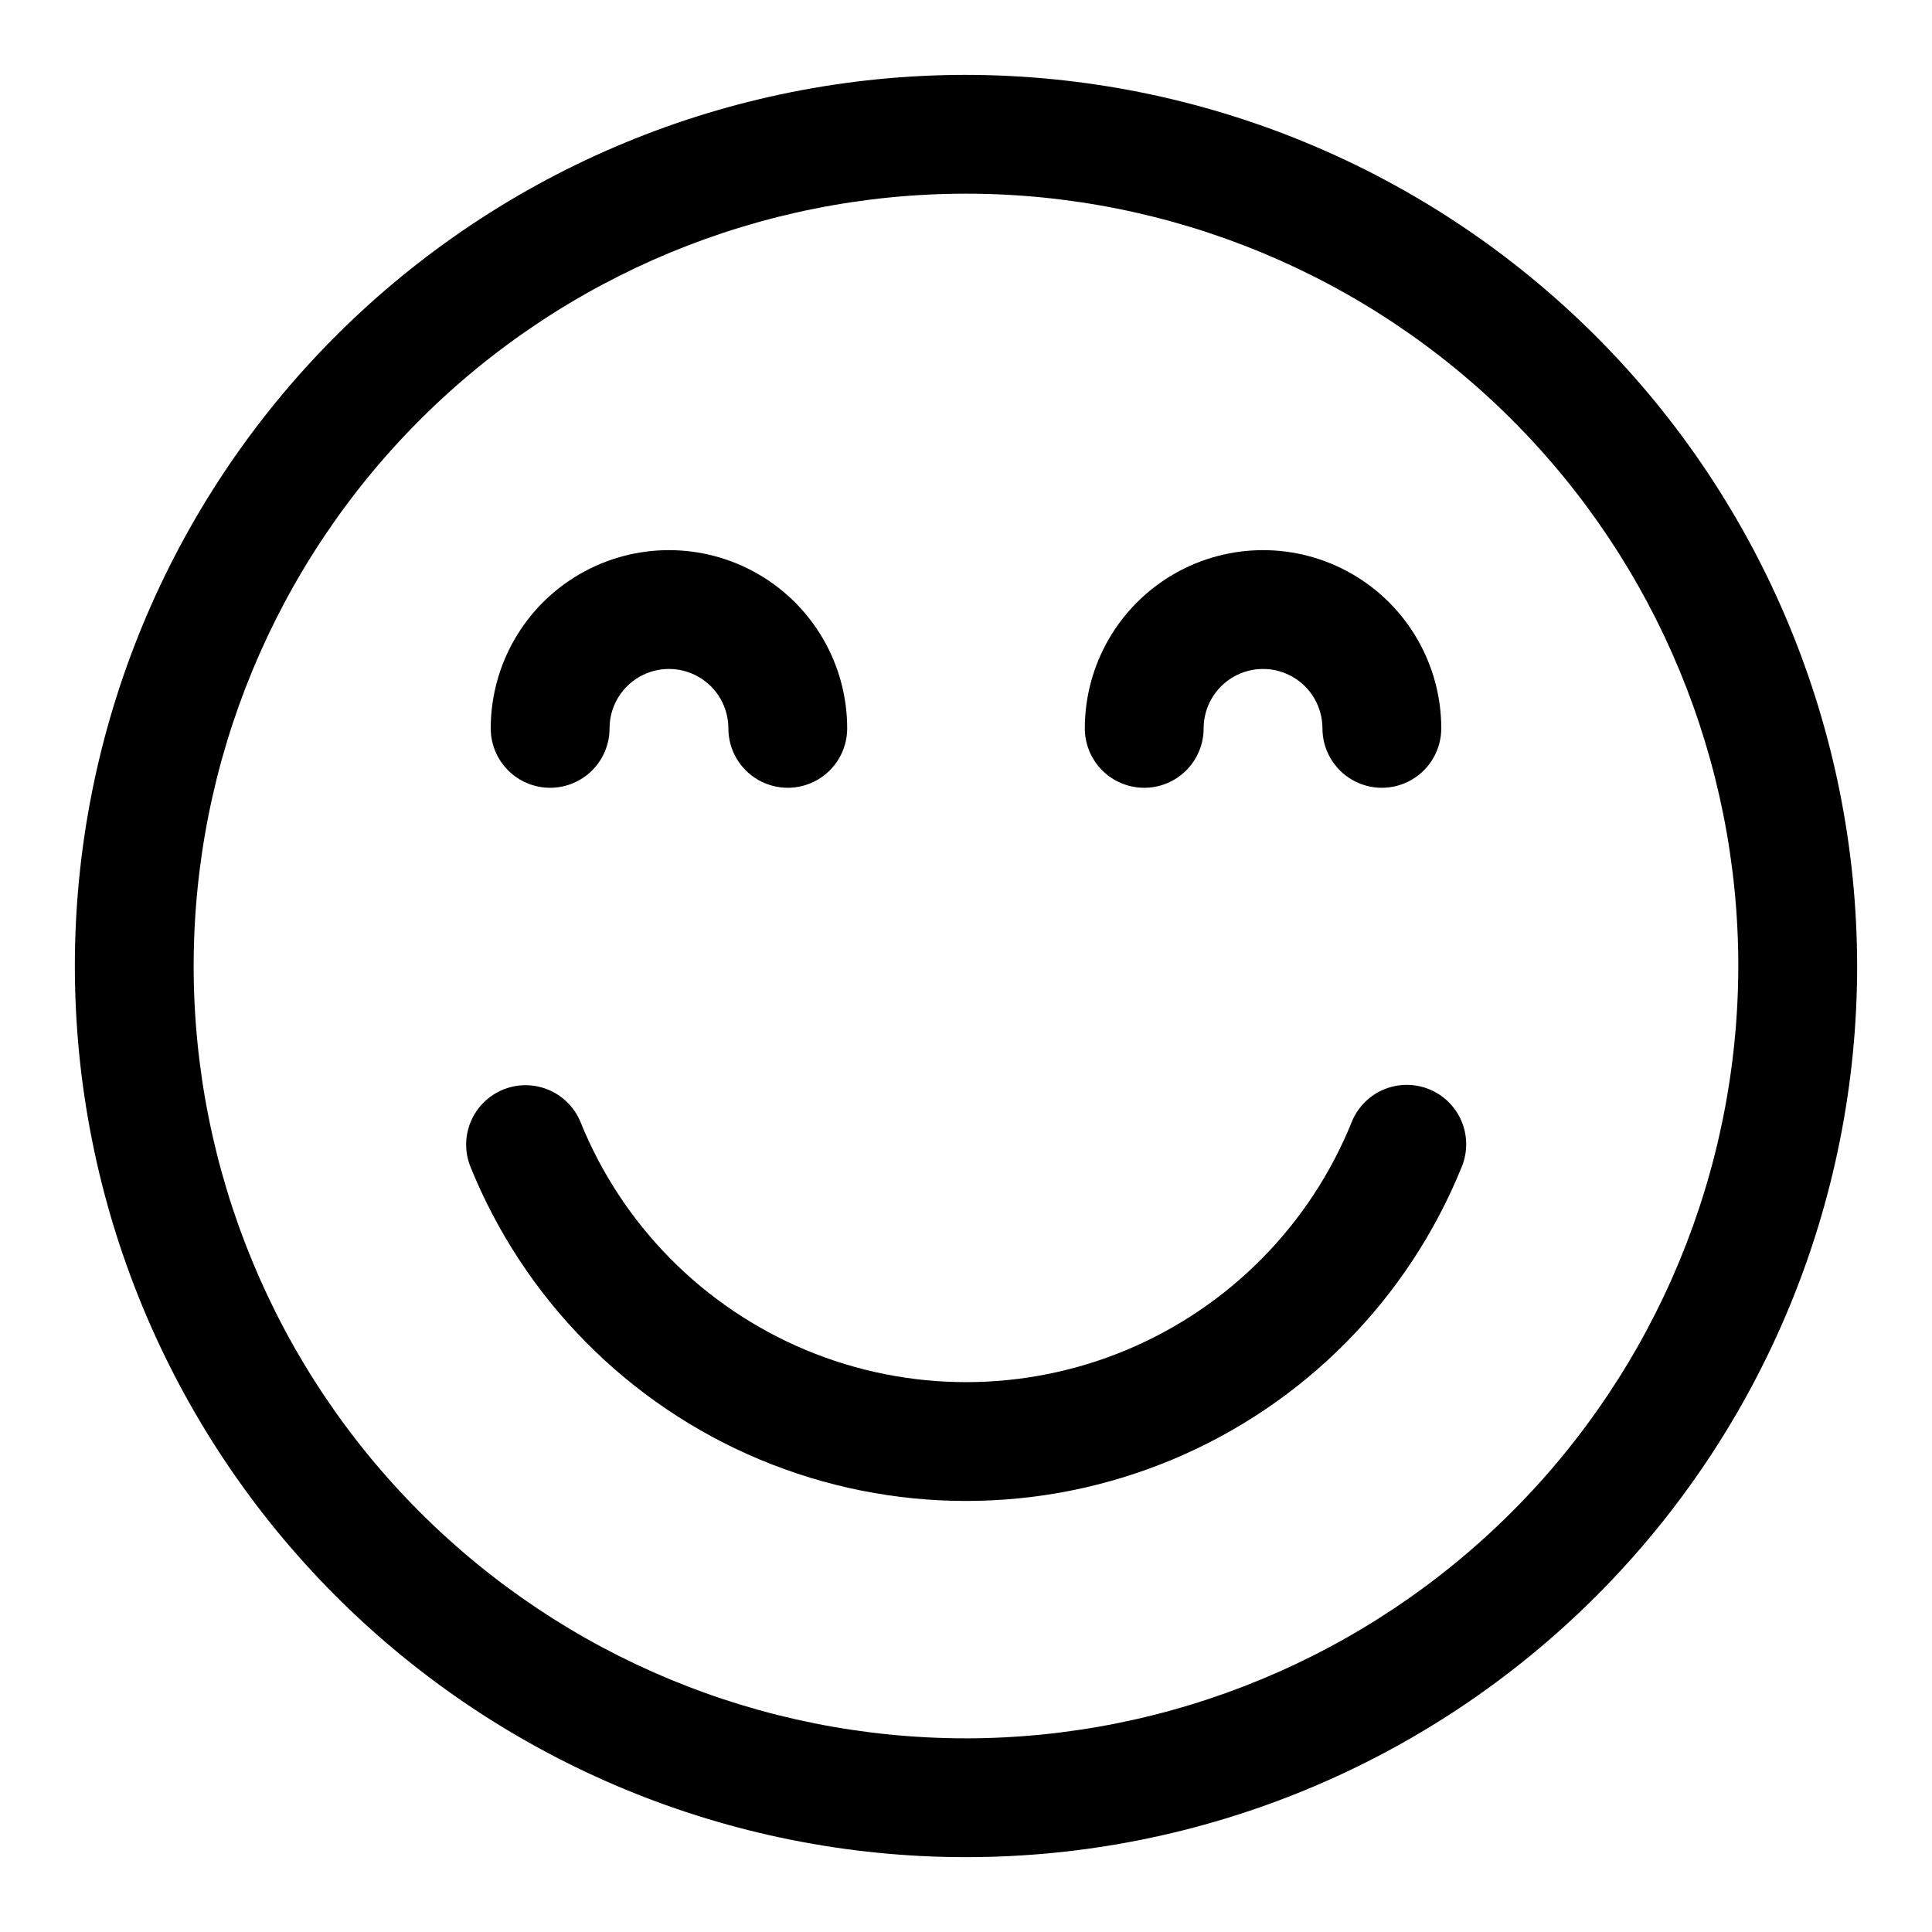 <?xml version="1.0" encoding="UTF-8"?>
<!-- Uploaded to: ICON Repo, www.iconrepo.com, Generator: ICON Repo Mixer Tools -->
<svg fill="#000000" width="800px" height="800px" version="1.1" viewBox="144 144 512 512" xmlns="http://www.w3.org/2000/svg">
 <g>
  <path d="m400 163.84c-62.637 0-122.7 24.883-166.99 69.172-44.289 44.289-69.172 104.36-69.172 166.99 0 62.633 24.883 122.7 69.172 166.99 44.289 44.289 104.36 69.172 166.99 69.172 62.633 0 122.7-24.883 166.99-69.172 44.289-44.289 69.172-104.36 69.172-166.99-0.07-62.613-24.977-122.64-69.25-166.91-44.273-44.273-104.3-69.176-166.91-69.25zm0 440.83v0.004c-54.285 0-106.34-21.562-144.73-59.949-38.383-38.383-59.949-90.441-59.949-144.72 0-54.285 21.566-106.34 59.949-144.73 38.383-38.383 90.441-59.949 144.73-59.949 54.281 0 106.34 21.566 144.72 59.949 38.387 38.383 59.949 90.441 59.949 144.73-0.062 54.262-21.648 106.29-60.016 144.66-38.371 38.367-90.395 59.953-144.66 60.016z"/>
  <path d="m522.69 432.64c-3.867-1.559-8.191-1.516-12.031 0.113-3.836 1.629-6.871 4.715-8.434 8.578-11.031 27.316-32.535 49.078-59.715 60.434-27.184 11.355-57.781 11.355-84.961 0-27.184-11.355-48.688-33.117-59.715-60.434-2.137-5.18-6.859-8.832-12.406-9.594-5.547-0.766-11.082 1.473-14.539 5.879-3.453 4.406-4.309 10.316-2.246 15.52 14.184 35.113 41.832 63.09 76.777 77.684 34.941 14.598 74.273 14.598 109.22 0 34.941-14.594 62.59-42.57 76.773-77.684 1.562-3.871 1.523-8.211-0.113-12.055s-4.734-6.883-8.609-8.441z"/>
  <path d="m289.79 352.77c4.176 0 8.18-1.656 11.133-4.609s4.613-6.957 4.613-11.133c0-5.625 3-10.824 7.871-13.637s10.871-2.812 15.742 0c4.875 2.812 7.875 8.012 7.875 13.637s3 10.82 7.871 13.633c4.871 2.812 10.871 2.812 15.742 0 4.871-2.812 7.875-8.008 7.875-13.633 0-16.875-9.004-32.469-23.617-40.906s-32.617-8.438-47.23 0c-14.617 8.438-23.617 24.031-23.617 40.906 0 4.176 1.656 8.18 4.609 11.133s6.957 4.609 11.133 4.609z"/>
  <path d="m447.23 352.77c4.176 0 8.18-1.656 11.133-4.609s4.613-6.957 4.613-11.133c0-5.625 3-10.824 7.871-13.637s10.871-2.812 15.742 0 7.871 8.012 7.871 13.637 3.004 10.82 7.875 13.633c4.871 2.812 10.871 2.812 15.742 0s7.871-8.008 7.871-13.633c0-16.875-9-32.469-23.613-40.906-14.613-8.438-32.621-8.438-47.234 0-14.613 8.438-23.613 24.031-23.613 40.906 0 4.176 1.656 8.18 4.609 11.133s6.957 4.609 11.133 4.609z"/>
 </g>
</svg>